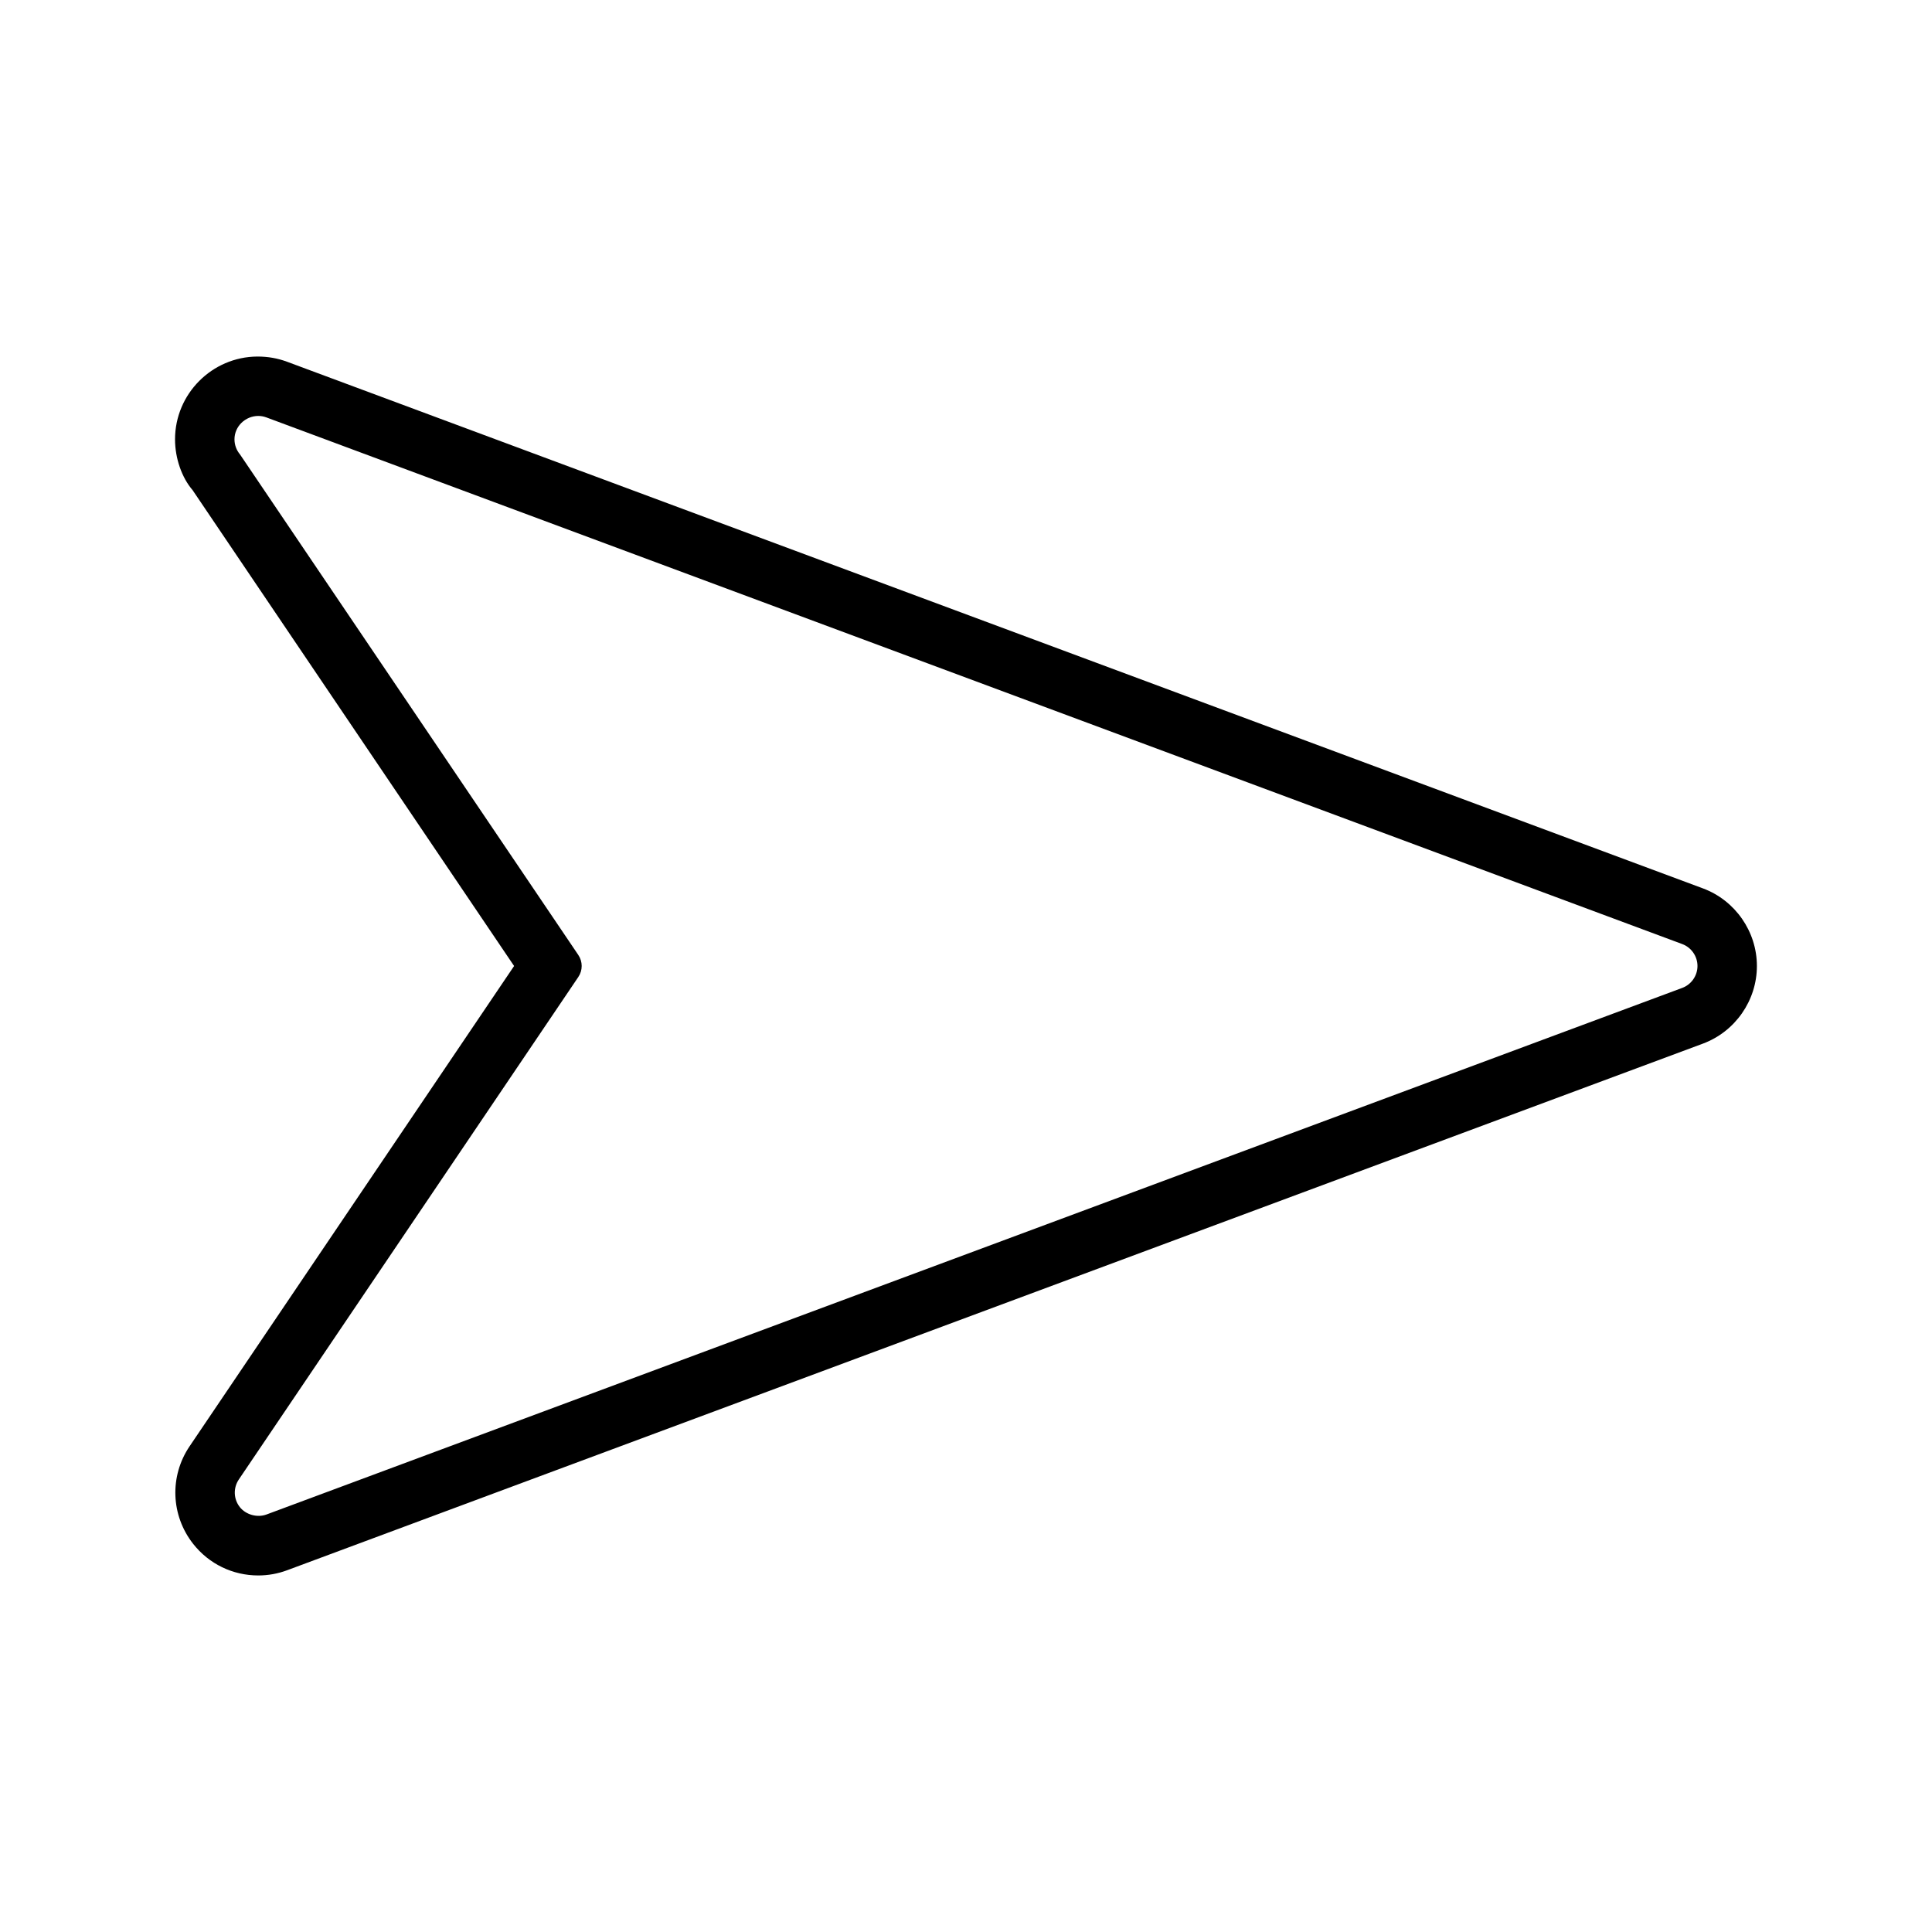 <?xml version="1.0" encoding="UTF-8"?>
<!-- The Best Svg Icon site in the world: iconSvg.co, Visit us! https://iconsvg.co -->
<svg fill="#000000" width="800px" height="800px" version="1.1" viewBox="144 144 512 512" xmlns="http://www.w3.org/2000/svg">
 <path d="m280.24 400-85.996 127.28c-5.359 7.934-4.981 18.32 0.938 25.848 4.188 5.328 10.48 8.383 17.254 8.383 2.613 0 5.184-0.461 7.644-1.375l375.22-139.57c8.551-3.18 14.297-11.445 14.297-20.566s-5.746-17.387-14.297-20.566l-375.23-139.57c-2.488-0.922-5.047-1.375-7.852-1.375-12.039 0.062-21.832 9.91-21.832 21.941 0 5.039 1.805 10.164 4.656 13.465zm-67.793-145.77c0.73 0 1.453 0.133 2.144 0.387l375.22 139.57c2.414 0.898 4.039 3.234 4.039 5.809 0 2.578-1.625 4.914-4.039 5.809l-375.21 139.56c-2.449 0.891-5.453 0.051-7.047-1.973-1.676-2.125-1.777-5.062-0.27-7.305l89.961-133.15c1.211-1.785 1.211-4.094 0-5.879l-89.648-132.64c-0.945-1.117-1.457-2.539-1.457-3.992-0.004-3.391 2.828-6.172 6.305-6.199z"/>
</svg>